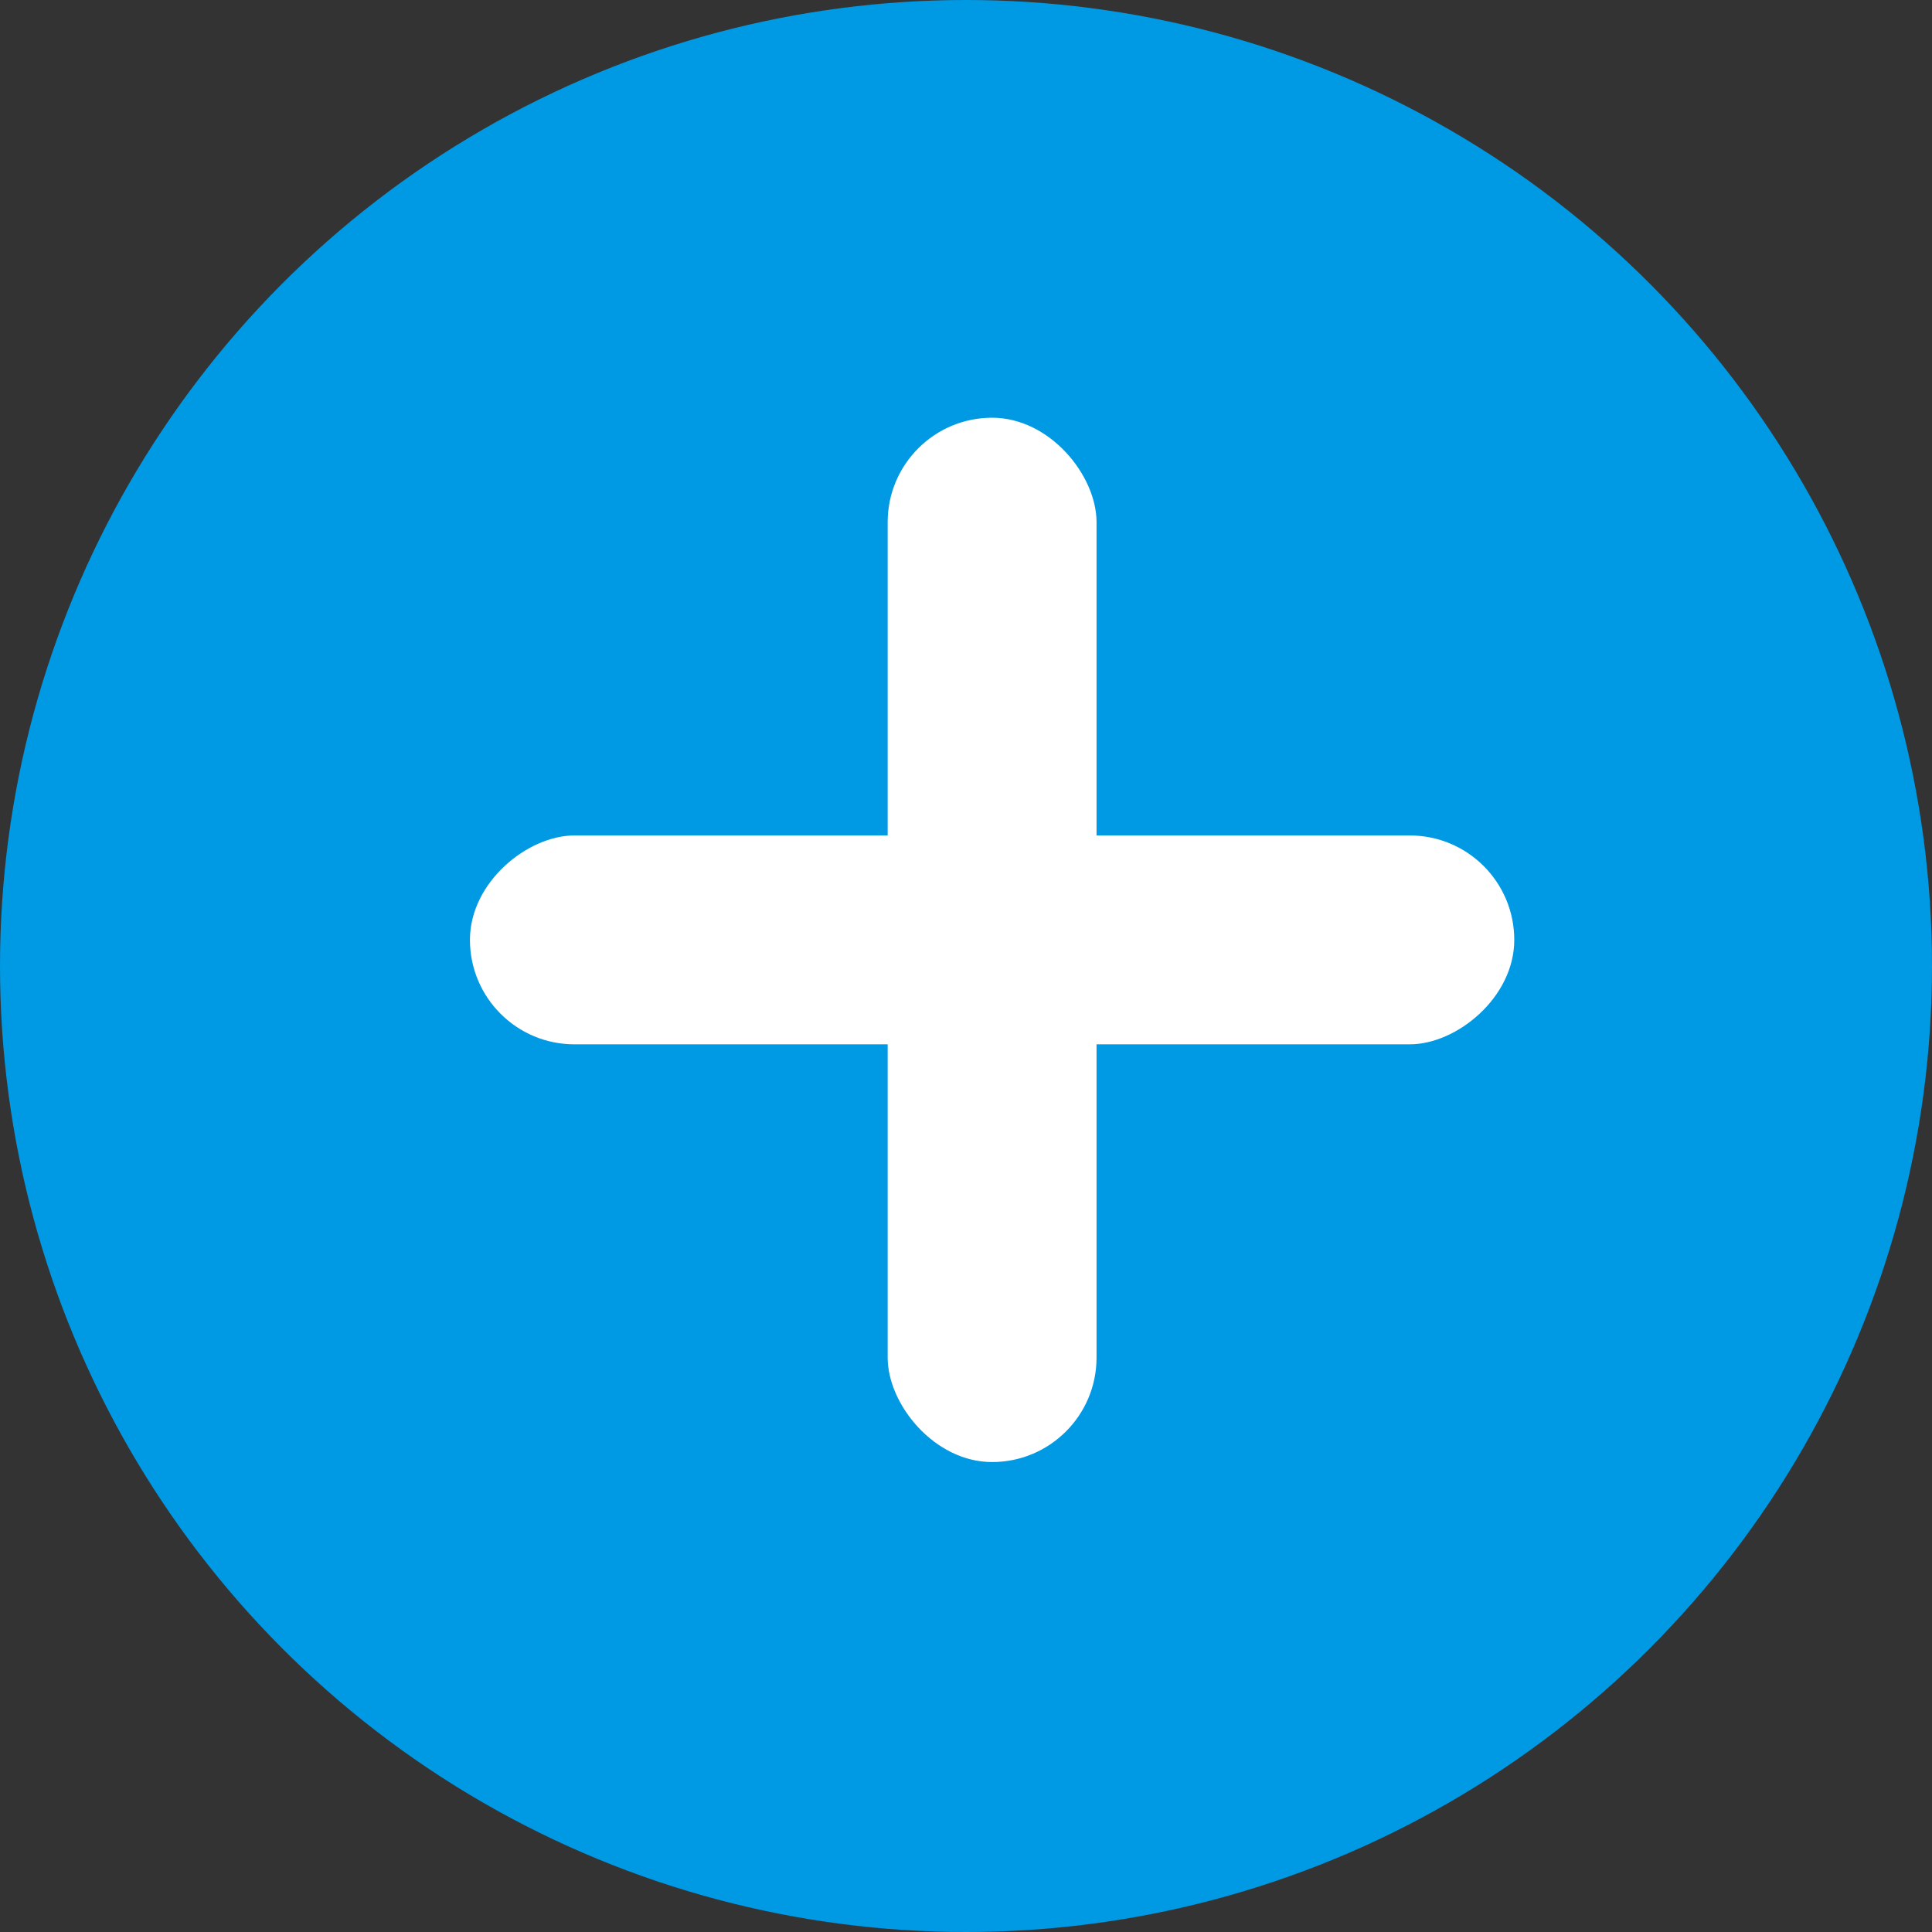 <svg width="37" height="37" viewBox="0 0 37 37" fill="none" xmlns="http://www.w3.org/2000/svg">
<rect x="0" y="0" width="37" height="37" fill="#333333" stroke="none"/>
<circle cx="18.5" cy="18.5" r="18.5" fill="#0099E4"/>
<rect x="17" y="8" width="4" height="20" rx="2" fill="white"/>
<rect x="29" y="16" width="4" height="20" rx="2" transform="rotate(90 29 16)" fill="white"/>
</svg>
